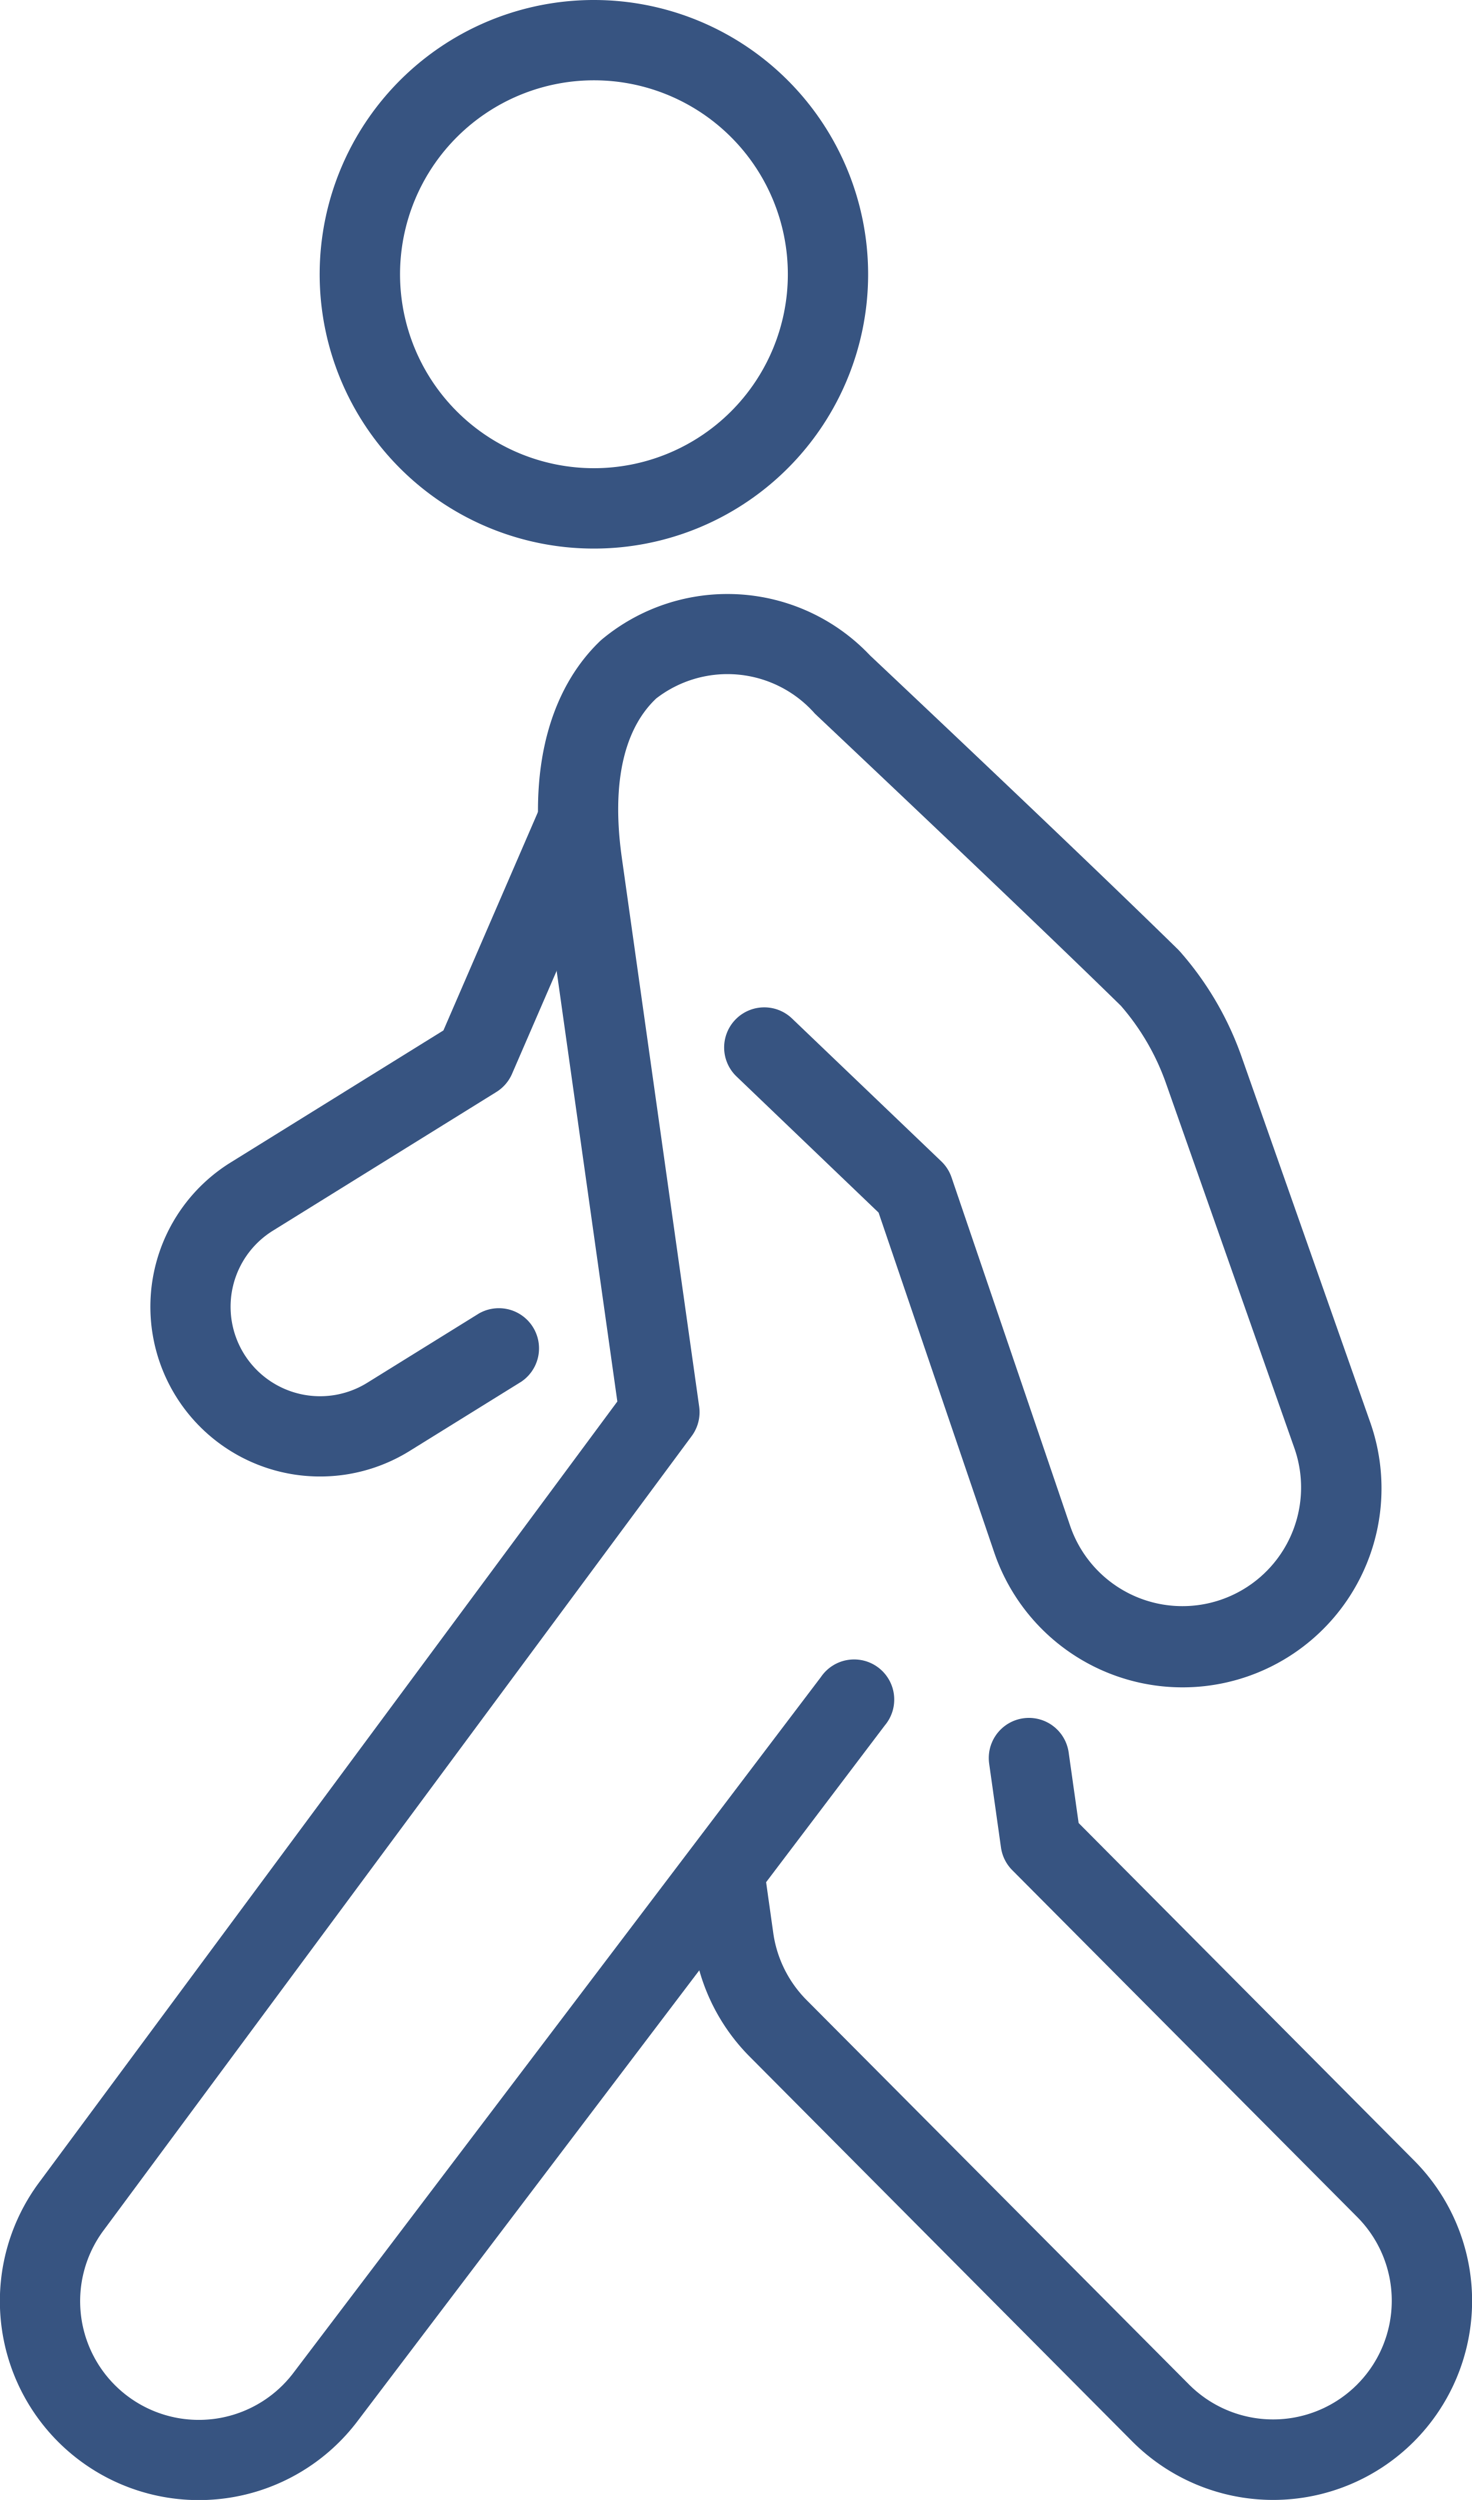 <?xml version="1.0" encoding="UTF-8"?> <svg xmlns="http://www.w3.org/2000/svg" width="33.532" height="56.936" viewBox="0 0 33.532 56.936"><g id="walking" transform="translate(-164.843 -2)"><g id="Group_1744" data-name="Group 1744" transform="translate(164.843 2)"><path id="Path_724" data-name="Path 724" d="M217.886,260.266l-4.848,3.008a3.866,3.866,0,0,0,4.078,6.57l2.544-1.578a.915.915,0,0,0-.964-1.554l-2.544,1.578A2.037,2.037,0,1,1,214,264.828l5.089-3.158h0a.915.915,0,0,0,.36-.415l2.305-5.321a.915.915,0,0,0-1.678-.727Z" transform="translate(-207.785 -236.798)" fill="#375481" fill-rule="evenodd"></path><path id="Path_725" data-name="Path 725" d="M269.659,0a6.247,6.247,0,1,0,6.246,6.246A6.249,6.249,0,0,0,269.659,0Zm0,1.829a4.417,4.417,0,1,1-4.417,4.417,4.419,4.419,0,0,1,4.417-4.417Z" transform="translate(-256.129 0)" fill="#375481" fill-rule="evenodd"></path><path id="Path_726" data-name="Path 726" d="M180.773,227.322a4.525,4.525,0,0,0,1.149,1.967l8.709,8.758a4.532,4.532,0,0,0,6.428-6.391l-7.645-7.689-.227-1.607a.914.914,0,1,0-1.811.255l.269,1.908a.913.913,0,0,0,.257.518l7.859,7.9a2.7,2.7,0,1,1-3.834,3.812L183.218,228a2.7,2.7,0,0,1-.76-1.528l-.163-1.157L185,221.743a.914.914,0,1,0-1.457-1.1l-12.017,15.848a2.7,2.7,0,0,1-4.308-3.267l.006-.008L180.6,215.154a.915.915,0,0,0,.17-.672s-.513-3.639-1.762-12.5c-.248-1.76.077-2.961.784-3.627a2.653,2.653,0,0,1,3.615.347c4.1,3.87,6.05,5.752,6.969,6.652a5.445,5.445,0,0,1,1.028,1.766l2.934,8.336a2.7,2.7,0,0,1-5.119,1.738l-2.7-7.931a.914.914,0,0,0-.234-.366l-3.4-3.253a.914.914,0,0,0-1.264,1.321l3.236,3.1,2.627,7.719a4.532,4.532,0,1,0,8.581-2.919l-2.939-8.351a7.27,7.27,0,0,0-1.4-2.391c-.015-.017-.031-.033-.046-.049-.911-.893-2.862-2.781-7.019-6.7a4.47,4.47,0,0,0-6.126-.347c-1.024.966-1.7,2.661-1.339,5.213l1.71,12.127L165.759,232.12a4.532,4.532,0,0,0,7.227,5.471Z" transform="translate(-164.843 -182.448)" fill="#375481" fill-rule="evenodd"></path></g></g></svg> 